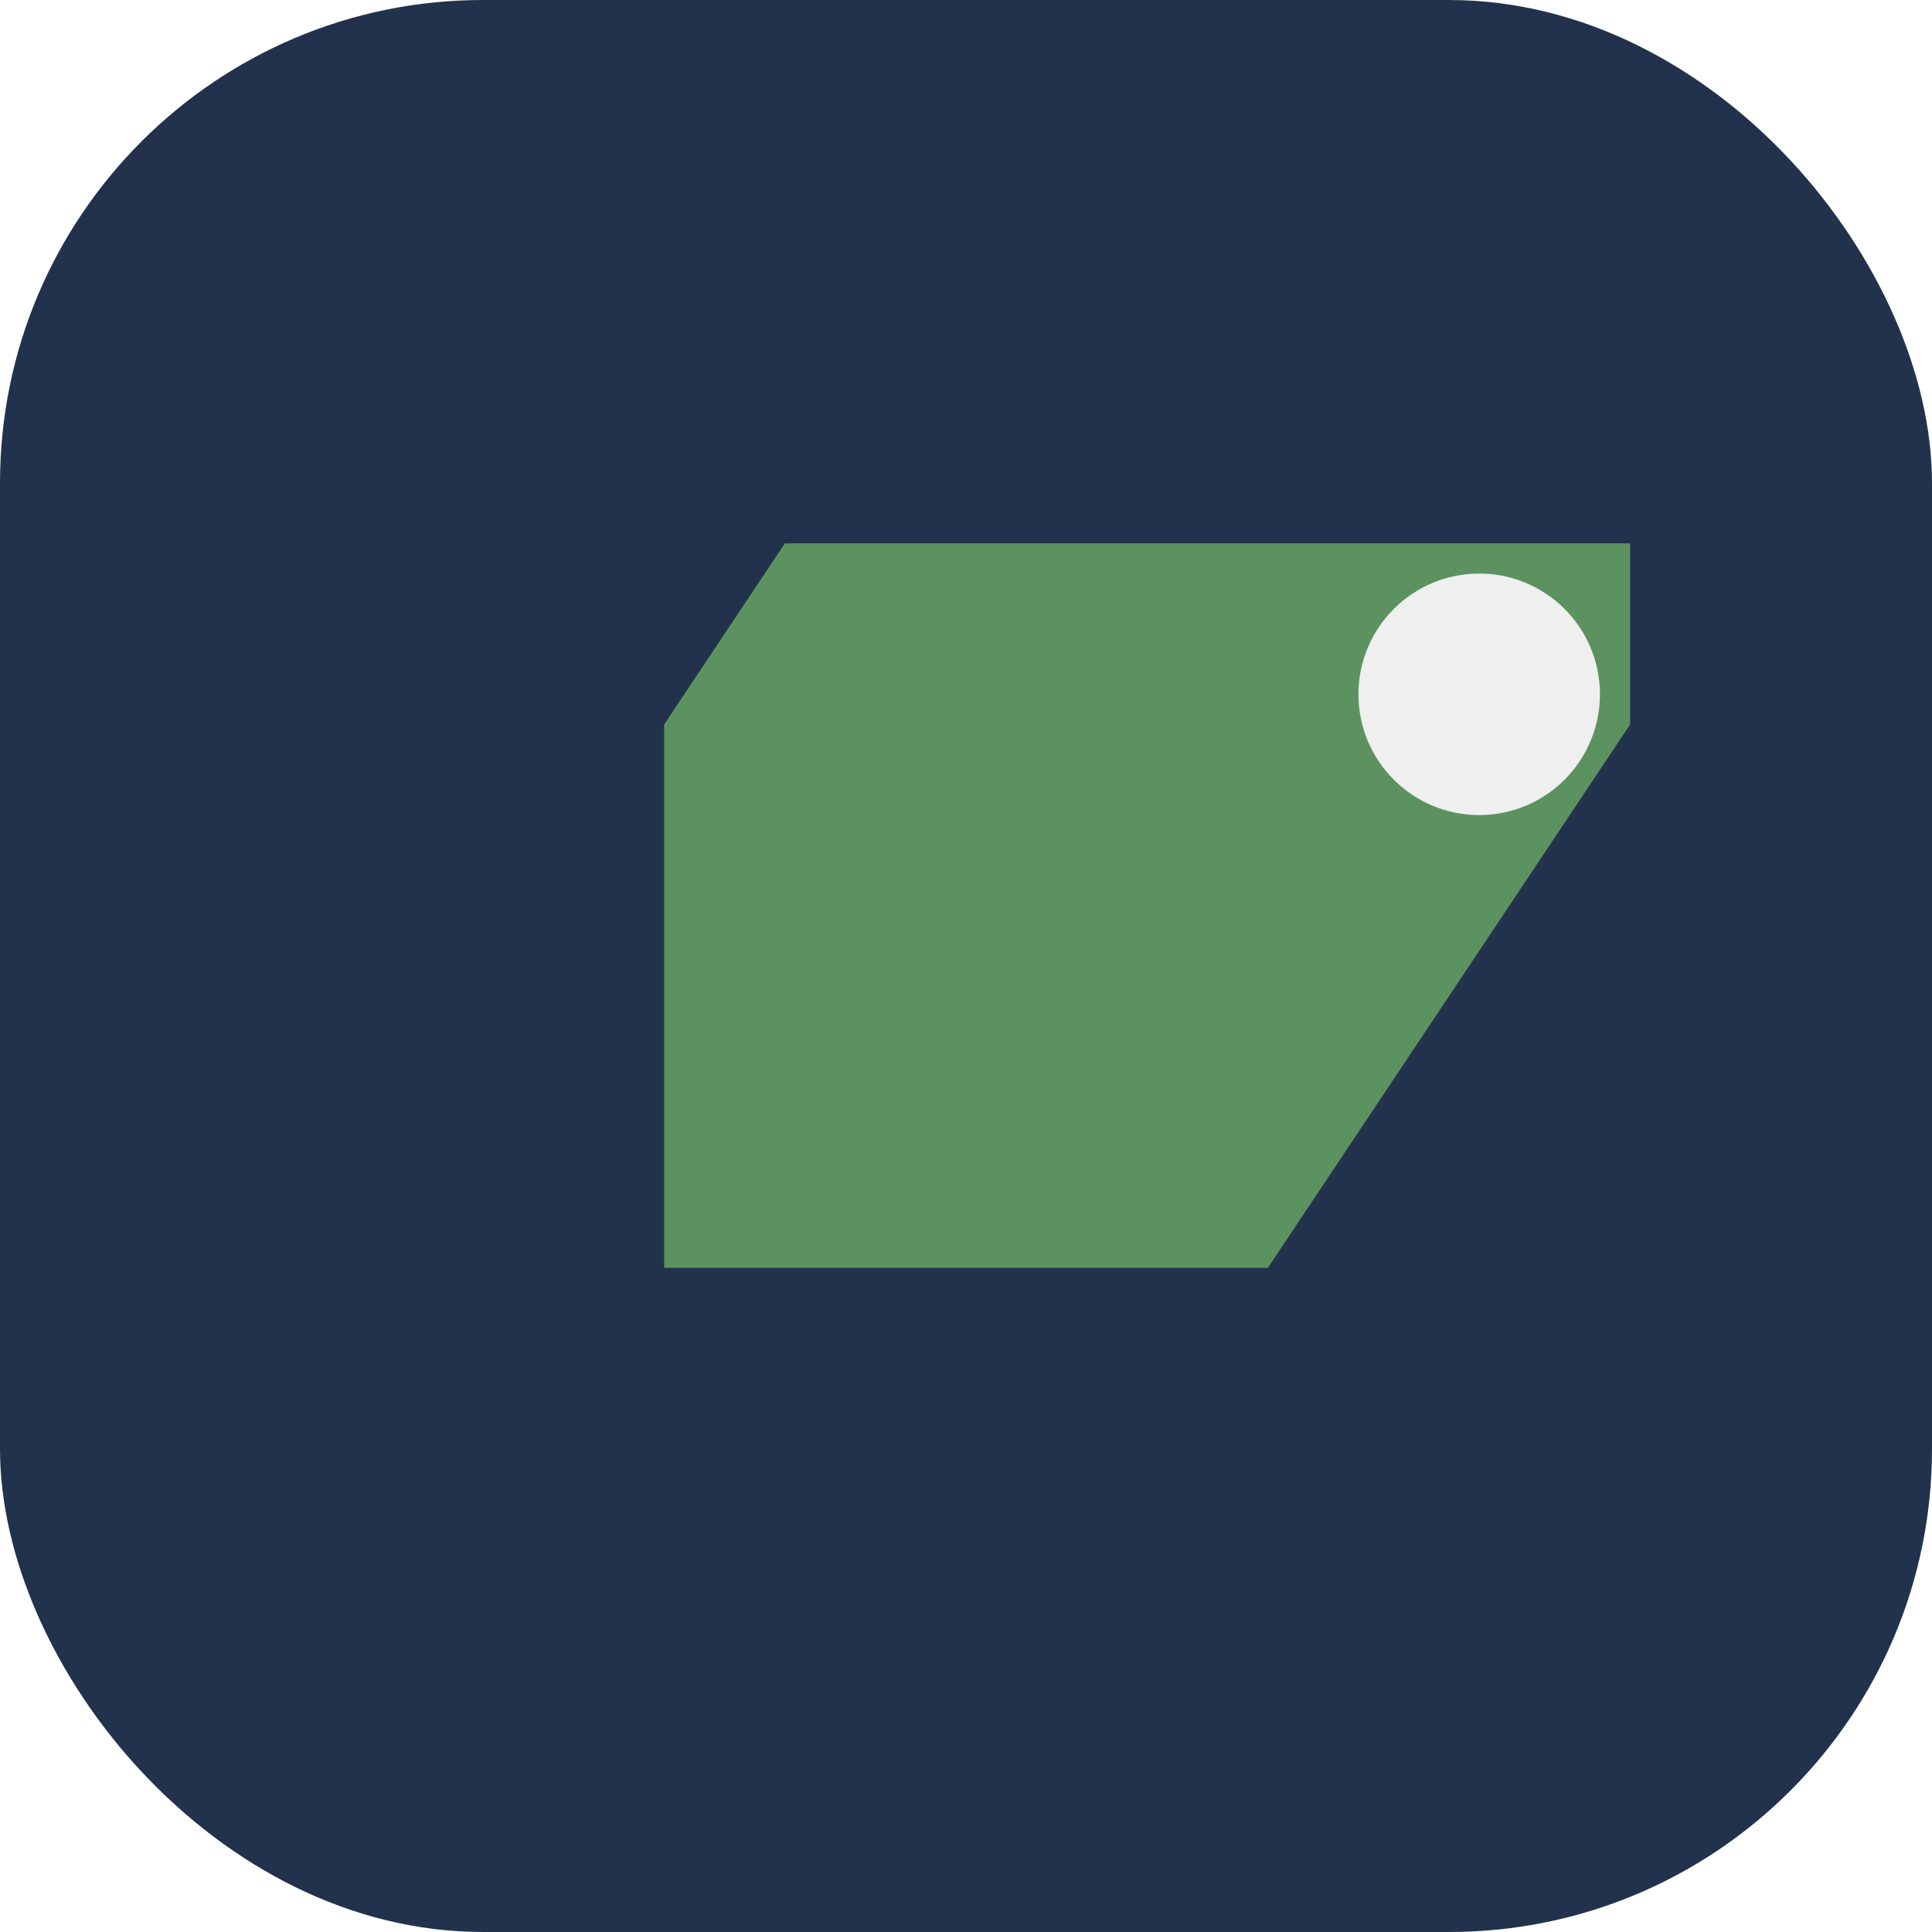 <?xml version="1.0" encoding="UTF-8"?>
<svg xmlns="http://www.w3.org/2000/svg" width="32" height="32" viewBox="0 0 32 32"><rect width="32" height="32" rx="8" fill="#22324D"/><path d="M11 21h10l6-9V9H13l-2 3v9z" fill="#5C9260"/><circle cx="24.5" cy="11.5" r="2" fill="#EFEFEF"/></svg>